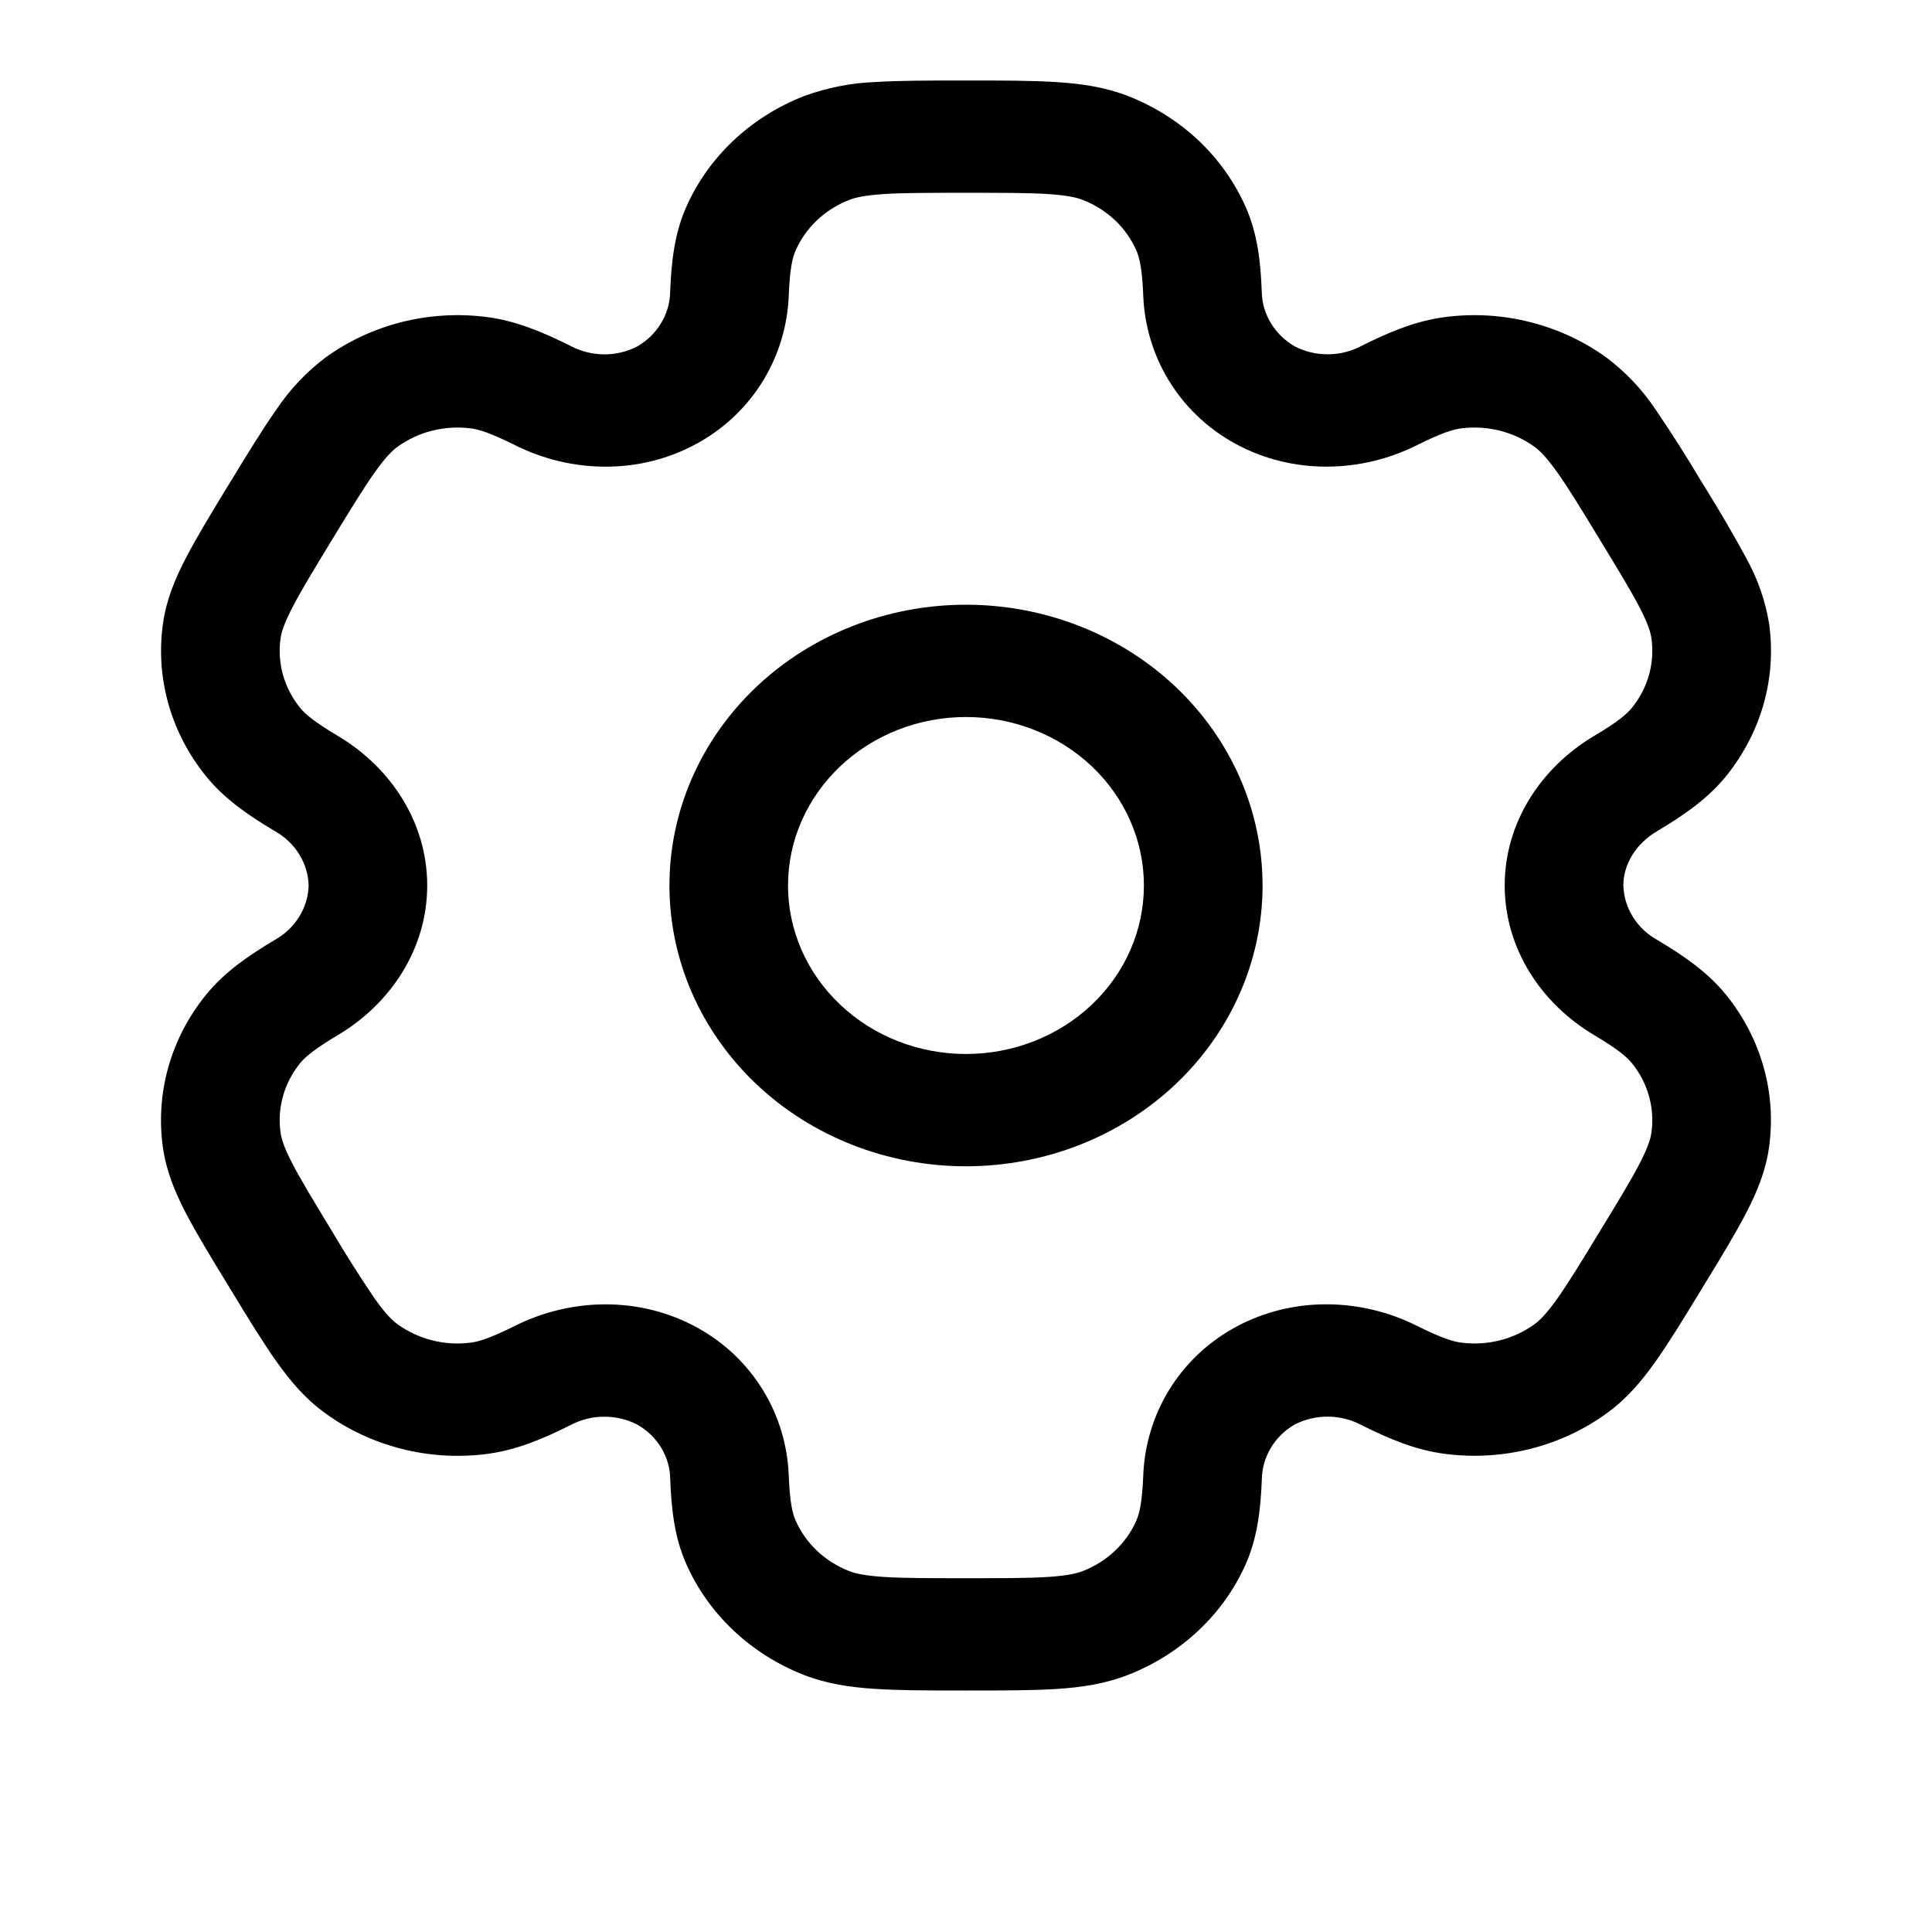 <svg width="24" height="24" viewBox="0 0 24 24" fill="none" xmlns="http://www.w3.org/2000/svg">
<path fill-rule="evenodd" clip-rule="evenodd" d="M12 7.512C11.023 7.512 10.086 7.879 9.395 8.533C8.704 9.188 8.316 10.075 8.316 11C8.316 11.925 8.704 12.812 9.395 13.467C10.086 14.121 11.023 14.488 12 14.488C12.977 14.488 13.914 14.121 14.605 13.467C15.296 12.812 15.684 11.925 15.684 11C15.684 10.075 15.296 9.188 14.605 8.533C13.914 7.879 12.977 7.512 12 7.512ZM9.789 11C9.789 10.445 10.022 9.913 10.437 9.52C10.851 9.127 11.414 8.907 12 8.907C12.586 8.907 13.148 9.127 13.563 9.52C13.978 9.913 14.21 10.445 14.21 11C14.21 11.555 13.978 12.088 13.563 12.48C13.148 12.873 12.586 13.093 12 13.093C11.414 13.093 10.851 12.873 10.437 12.48C10.022 12.088 9.789 11.555 9.789 11Z" fill="black"/>
<path fill-rule="evenodd" clip-rule="evenodd" d="M11.975 1C11.538 1 11.174 1 10.875 1.019C10.57 1.03 10.269 1.09 9.984 1.195C9.656 1.324 9.358 1.512 9.107 1.75C8.856 1.987 8.657 2.269 8.521 2.58C8.379 2.905 8.34 3.249 8.325 3.623C8.323 3.76 8.285 3.894 8.213 4.013C8.142 4.132 8.04 4.232 7.917 4.303C7.79 4.369 7.648 4.403 7.503 4.402C7.359 4.401 7.217 4.365 7.091 4.299C6.741 4.124 6.407 3.983 6.037 3.937C5.686 3.893 5.328 3.915 4.985 4.002C4.643 4.089 4.322 4.239 4.04 4.444C3.802 4.625 3.597 4.842 3.434 5.087C3.267 5.323 3.084 5.621 2.866 5.98L2.841 6.02C2.622 6.379 2.441 6.677 2.309 6.932C2.171 7.198 2.063 7.46 2.024 7.751C1.93 8.423 2.123 9.104 2.559 9.642C2.785 9.922 3.081 10.126 3.415 10.325C3.54 10.395 3.643 10.493 3.716 10.611C3.79 10.729 3.83 10.863 3.834 11C3.83 11.137 3.79 11.271 3.716 11.389C3.643 11.507 3.54 11.605 3.415 11.675C3.081 11.874 2.786 12.078 2.559 12.358C2.342 12.625 2.184 12.929 2.092 13.253C2 13.578 1.977 13.916 2.023 14.249C2.063 14.54 2.17 14.802 2.308 15.068C2.441 15.323 2.622 15.621 2.841 15.979L2.866 16.02C3.084 16.379 3.267 16.677 3.434 16.913C3.608 17.158 3.794 17.379 4.04 17.555C4.321 17.76 4.643 17.91 4.985 17.997C5.328 18.085 5.686 18.107 6.037 18.063C6.407 18.017 6.741 17.877 7.091 17.701C7.217 17.635 7.358 17.599 7.503 17.599C7.647 17.598 7.789 17.631 7.916 17.697C8.04 17.767 8.143 17.867 8.215 17.986C8.286 18.105 8.325 18.24 8.326 18.377C8.34 18.751 8.379 19.095 8.522 19.421C8.658 19.731 8.857 20.013 9.108 20.251C9.358 20.488 9.656 20.677 9.984 20.806C10.269 20.917 10.564 20.961 10.875 20.98C11.174 21 11.538 21 11.975 21H12.025C12.462 21 12.826 21 13.125 20.981C13.437 20.961 13.731 20.917 14.016 20.805C14.344 20.676 14.642 20.488 14.893 20.25C15.144 20.013 15.343 19.731 15.479 19.421C15.621 19.095 15.66 18.751 15.675 18.377C15.677 18.24 15.715 18.106 15.787 17.986C15.858 17.867 15.96 17.767 16.083 17.696C16.21 17.631 16.352 17.597 16.497 17.598C16.642 17.599 16.783 17.634 16.909 17.701C17.259 17.876 17.593 18.017 17.963 18.062C18.673 18.151 19.391 17.969 19.96 17.556C20.206 17.378 20.392 17.158 20.566 16.913C20.733 16.677 20.916 16.379 21.134 16.02L21.159 15.979C21.378 15.621 21.559 15.323 21.691 15.068C21.829 14.802 21.937 14.539 21.976 14.249C22.07 13.577 21.877 12.896 21.442 12.358C21.215 12.078 20.919 11.874 20.585 11.675C20.46 11.605 20.357 11.507 20.284 11.389C20.21 11.271 20.17 11.137 20.166 11C20.166 10.741 20.316 10.485 20.585 10.325C20.919 10.126 21.214 9.922 21.442 9.642C21.657 9.375 21.816 9.071 21.908 8.747C22 8.422 22.023 8.084 21.977 7.751C21.931 7.465 21.834 7.188 21.692 6.932C21.524 6.623 21.346 6.319 21.159 6.02L21.134 5.98C20.954 5.676 20.765 5.379 20.566 5.087C20.403 4.842 20.198 4.625 19.96 4.445C19.678 4.24 19.357 4.09 19.015 4.003C18.672 3.915 18.314 3.893 17.963 3.937C17.593 3.983 17.259 4.123 16.909 4.299C16.783 4.365 16.642 4.401 16.497 4.401C16.353 4.402 16.211 4.369 16.084 4.303C15.961 4.232 15.858 4.132 15.787 4.013C15.715 3.894 15.676 3.76 15.674 3.623C15.66 3.249 15.621 2.905 15.478 2.58C15.342 2.269 15.143 1.987 14.893 1.749C14.642 1.512 14.344 1.323 14.016 1.194C13.731 1.083 13.436 1.039 13.125 1.02C12.826 1 12.462 1 12.025 1H11.975ZM10.548 2.484C10.624 2.454 10.739 2.427 10.975 2.411C11.218 2.395 11.532 2.395 12 2.395C12.468 2.395 12.782 2.395 13.025 2.411C13.261 2.427 13.376 2.454 13.452 2.484C13.754 2.602 13.992 2.828 14.117 3.113C14.156 3.203 14.189 3.343 14.202 3.675C14.231 4.412 14.633 5.122 15.346 5.512C16.059 5.901 16.909 5.876 17.598 5.532C17.909 5.377 18.053 5.333 18.155 5.321C18.478 5.281 18.805 5.363 19.063 5.551C19.128 5.598 19.21 5.679 19.343 5.865C19.48 6.057 19.637 6.314 19.87 6.698C20.104 7.081 20.261 7.34 20.368 7.546C20.473 7.748 20.505 7.856 20.515 7.933C20.558 8.239 20.47 8.548 20.272 8.793C20.209 8.87 20.098 8.967 19.801 9.143C19.141 9.536 18.692 10.22 18.692 11C18.692 11.78 19.141 12.464 19.801 12.857C20.098 13.034 20.209 13.13 20.272 13.207C20.471 13.452 20.557 13.761 20.515 14.067C20.505 14.144 20.472 14.253 20.368 14.454C20.261 14.661 20.104 14.919 19.87 15.302C19.637 15.686 19.479 15.943 19.343 16.135C19.21 16.321 19.128 16.402 19.063 16.449C18.805 16.637 18.478 16.72 18.155 16.679C18.053 16.667 17.91 16.623 17.598 16.468C16.91 16.124 16.059 16.098 15.346 16.487C14.633 16.877 14.231 17.588 14.202 18.325C14.189 18.657 14.156 18.797 14.117 18.887C14.056 19.028 13.965 19.156 13.851 19.264C13.737 19.372 13.601 19.458 13.452 19.516C13.376 19.546 13.261 19.573 13.025 19.589C12.782 19.605 12.468 19.605 12 19.605C11.532 19.605 11.218 19.605 10.975 19.589C10.739 19.573 10.624 19.546 10.548 19.516C10.399 19.458 10.263 19.372 10.149 19.264C10.035 19.156 9.945 19.028 9.883 18.887C9.843 18.797 9.811 18.657 9.798 18.325C9.769 17.588 9.367 16.878 8.654 16.488C7.94 16.099 7.091 16.124 6.402 16.468C6.091 16.623 5.947 16.667 5.845 16.679C5.522 16.72 5.196 16.637 4.937 16.449C4.872 16.402 4.79 16.321 4.657 16.135C4.472 15.863 4.296 15.585 4.129 15.302C3.896 14.919 3.739 14.661 3.632 14.454C3.527 14.252 3.495 14.144 3.485 14.067C3.442 13.761 3.53 13.452 3.728 13.207C3.791 13.13 3.903 13.034 4.199 12.857C4.859 12.464 5.307 11.78 5.307 11C5.307 10.22 4.859 9.536 4.199 9.143C3.903 8.967 3.791 8.87 3.728 8.793C3.53 8.548 3.442 8.239 3.485 7.933C3.495 7.856 3.528 7.747 3.632 7.546C3.739 7.339 3.896 7.081 4.129 6.698C4.363 6.314 4.521 6.057 4.657 5.865C4.79 5.679 4.872 5.598 4.937 5.551C5.196 5.363 5.522 5.281 5.845 5.321C5.947 5.333 6.09 5.377 6.402 5.532C7.09 5.876 7.94 5.902 8.654 5.512C9.367 5.122 9.769 4.412 9.798 3.675C9.811 3.343 9.843 3.203 9.883 3.113C10.008 2.828 10.246 2.602 10.548 2.484Z" fill="black"/>
</svg>
